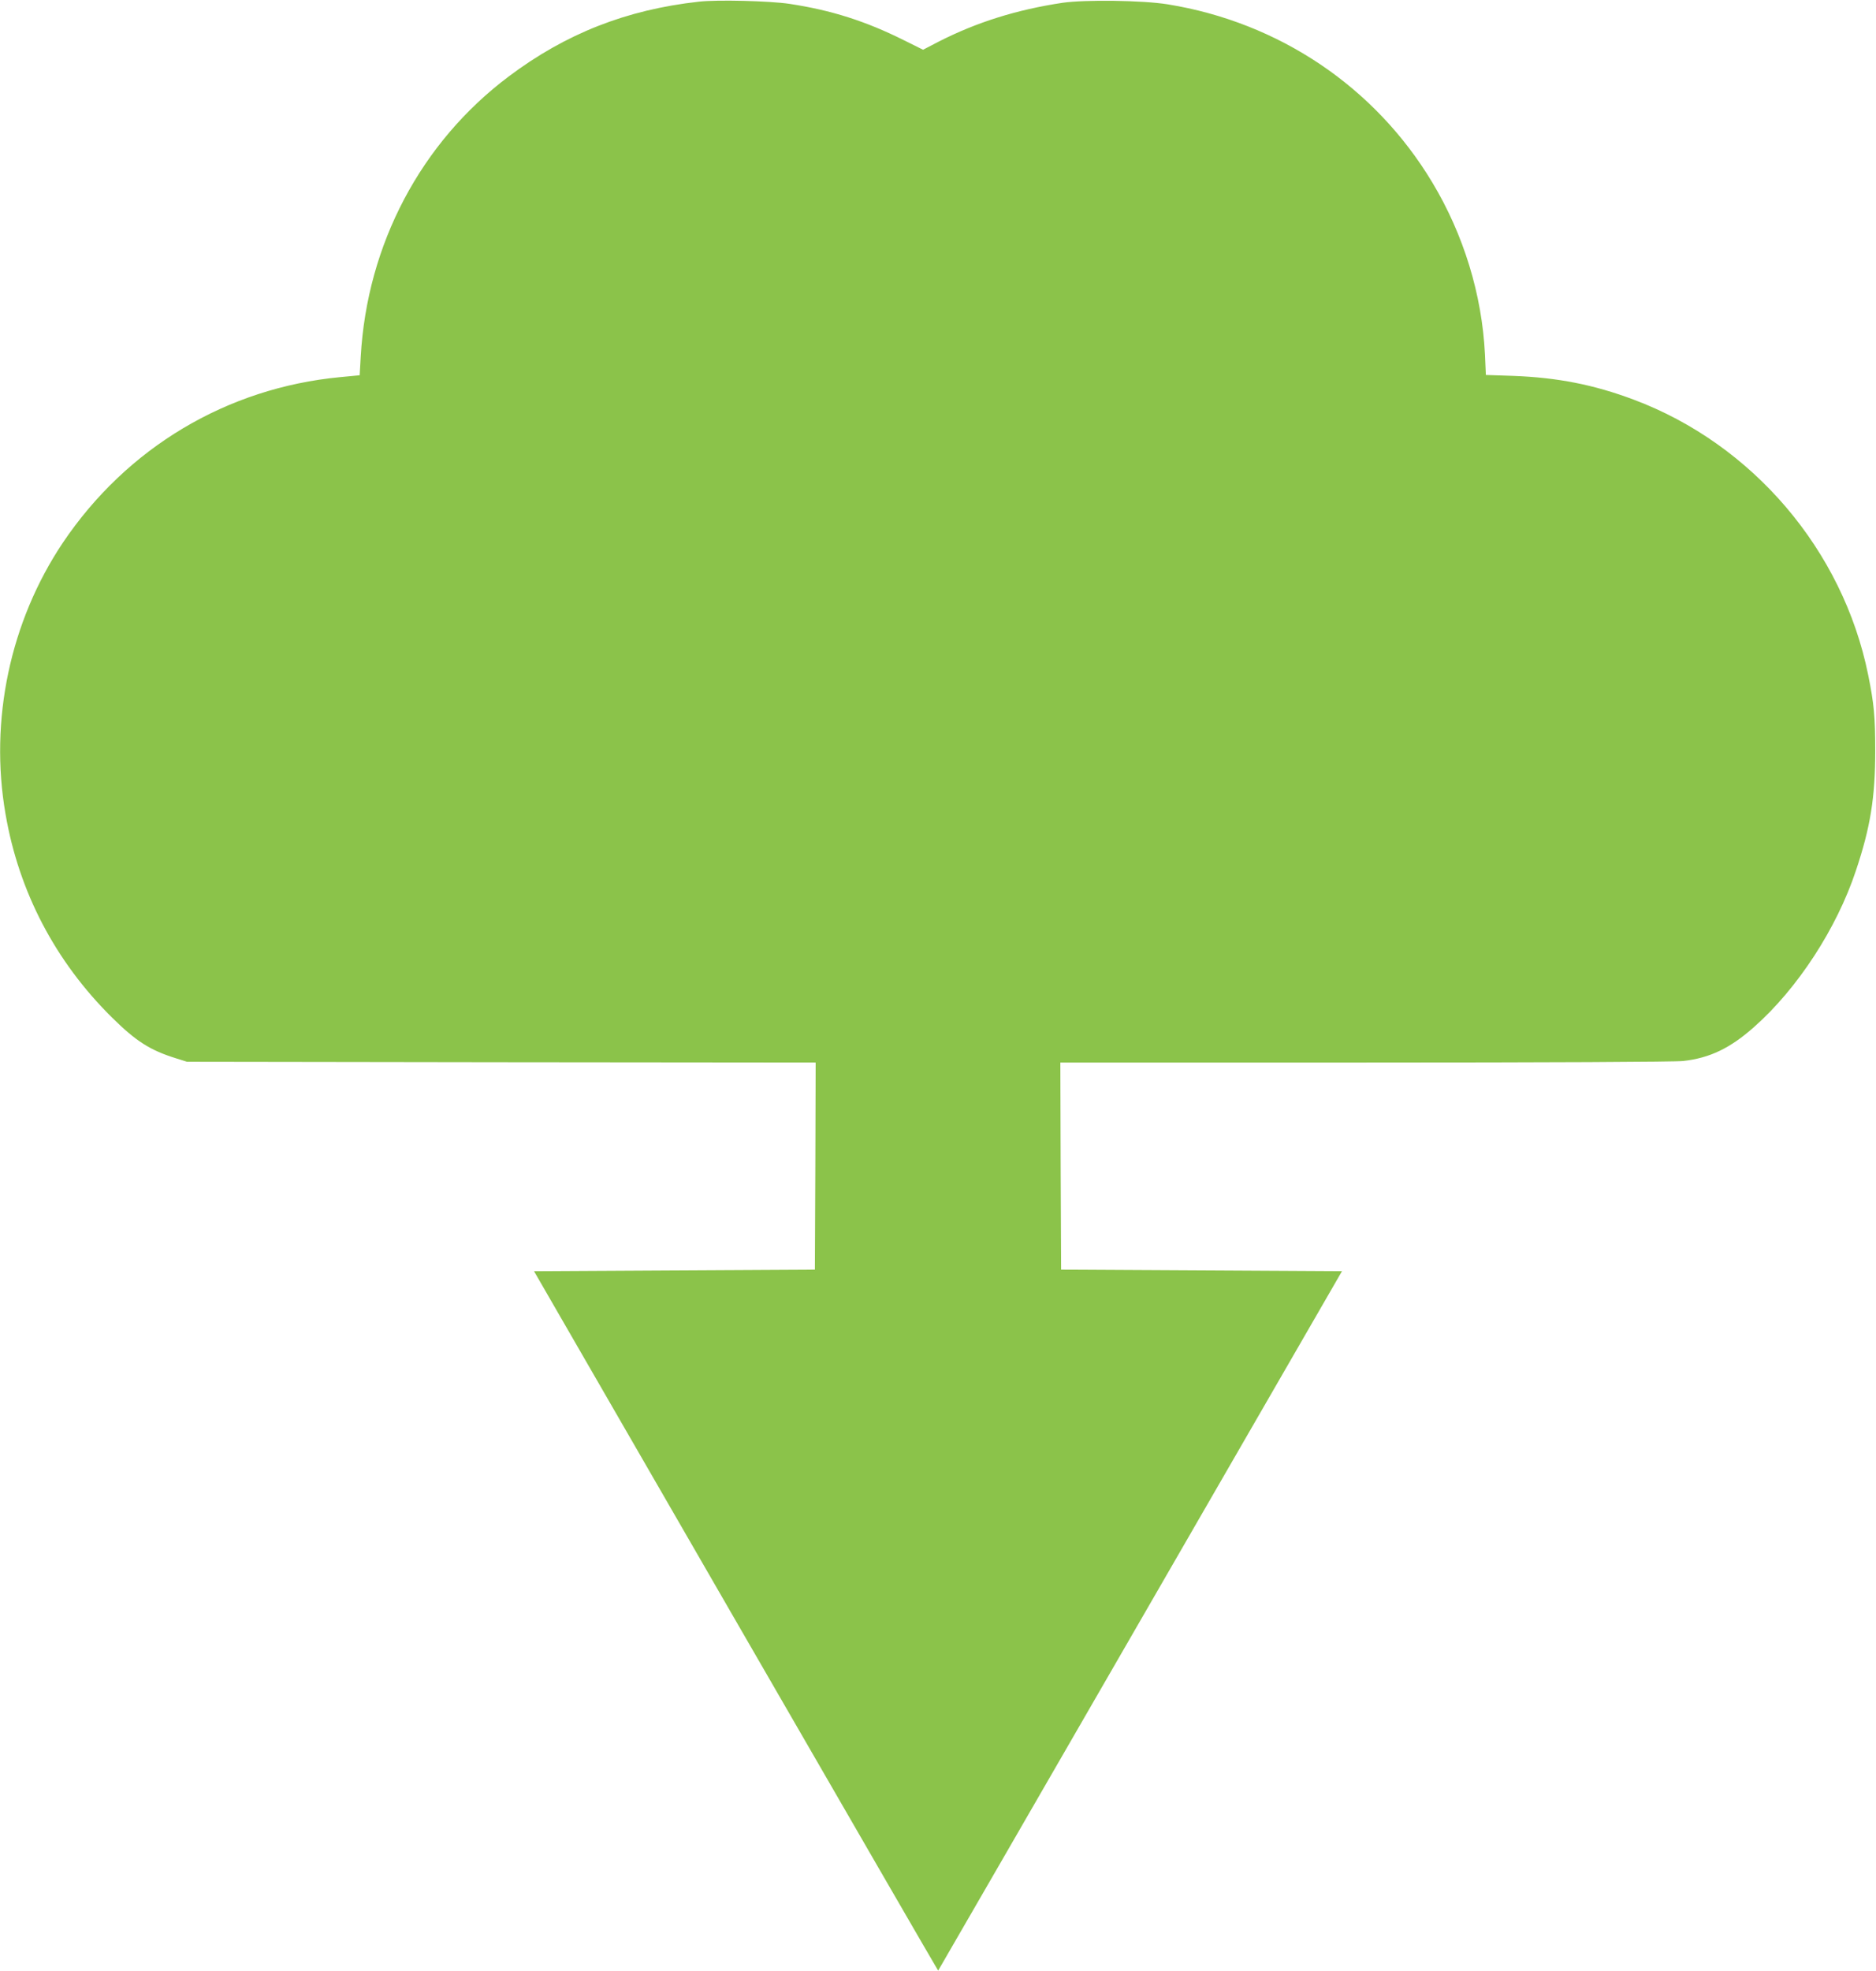 <?xml version="1.0" standalone="no"?>
<!DOCTYPE svg PUBLIC "-//W3C//DTD SVG 20010904//EN"
 "http://www.w3.org/TR/2001/REC-SVG-20010904/DTD/svg10.dtd">
<svg version="1.0" xmlns="http://www.w3.org/2000/svg"
 width="1219pt" height="1280pt" viewBox="0 0 1219 1280"
 preserveAspectRatio="xMidYMid meet">
<g transform="translate(0,1280) scale(0.1,-0.1)"
fill="#8bc34a" stroke="none">
<path d="M4540 12789 c-469 -52 -864 -207 -1235 -486 -570 -428 -920 -1090
-961 -1819 l-7 -121 -126 -12 c-737 -70 -1387 -458 -1803 -1076 -342 -511
-478 -1152 -372 -1762 87 -505 323 -956 691 -1320 158 -156 248 -213 418 -266
l70 -22 2043 -3 2042 -2 -2 -673 -3 -672 -913 -5 -912 -5 1312 -2272 c722
-1250 1313 -2271 1314 -2270 1 1 592 1023 1313 2272 l1311 2270 -912 5 -913 5
-3 673 -2 672 1982 0 c1171 0 2016 4 2065 10 173 19 307 84 461 221 283 250
537 641 661 1014 95 283 126 477 126 780 0 221 -8 306 -46 493 -164 809 -750
1497 -1524 1787 -259 97 -494 143 -780 154 l-180 6 -6 135 c-19 386 -138 776
-342 1115 -372 620 -996 1040 -1720 1157 -162 26 -535 31 -682 10 -300 -45
-560 -127 -807 -253 l-100 -52 -123 61 c-250 125 -474 196 -745 237 -126 19
-471 28 -590 14z"/>
</g>
</svg>
